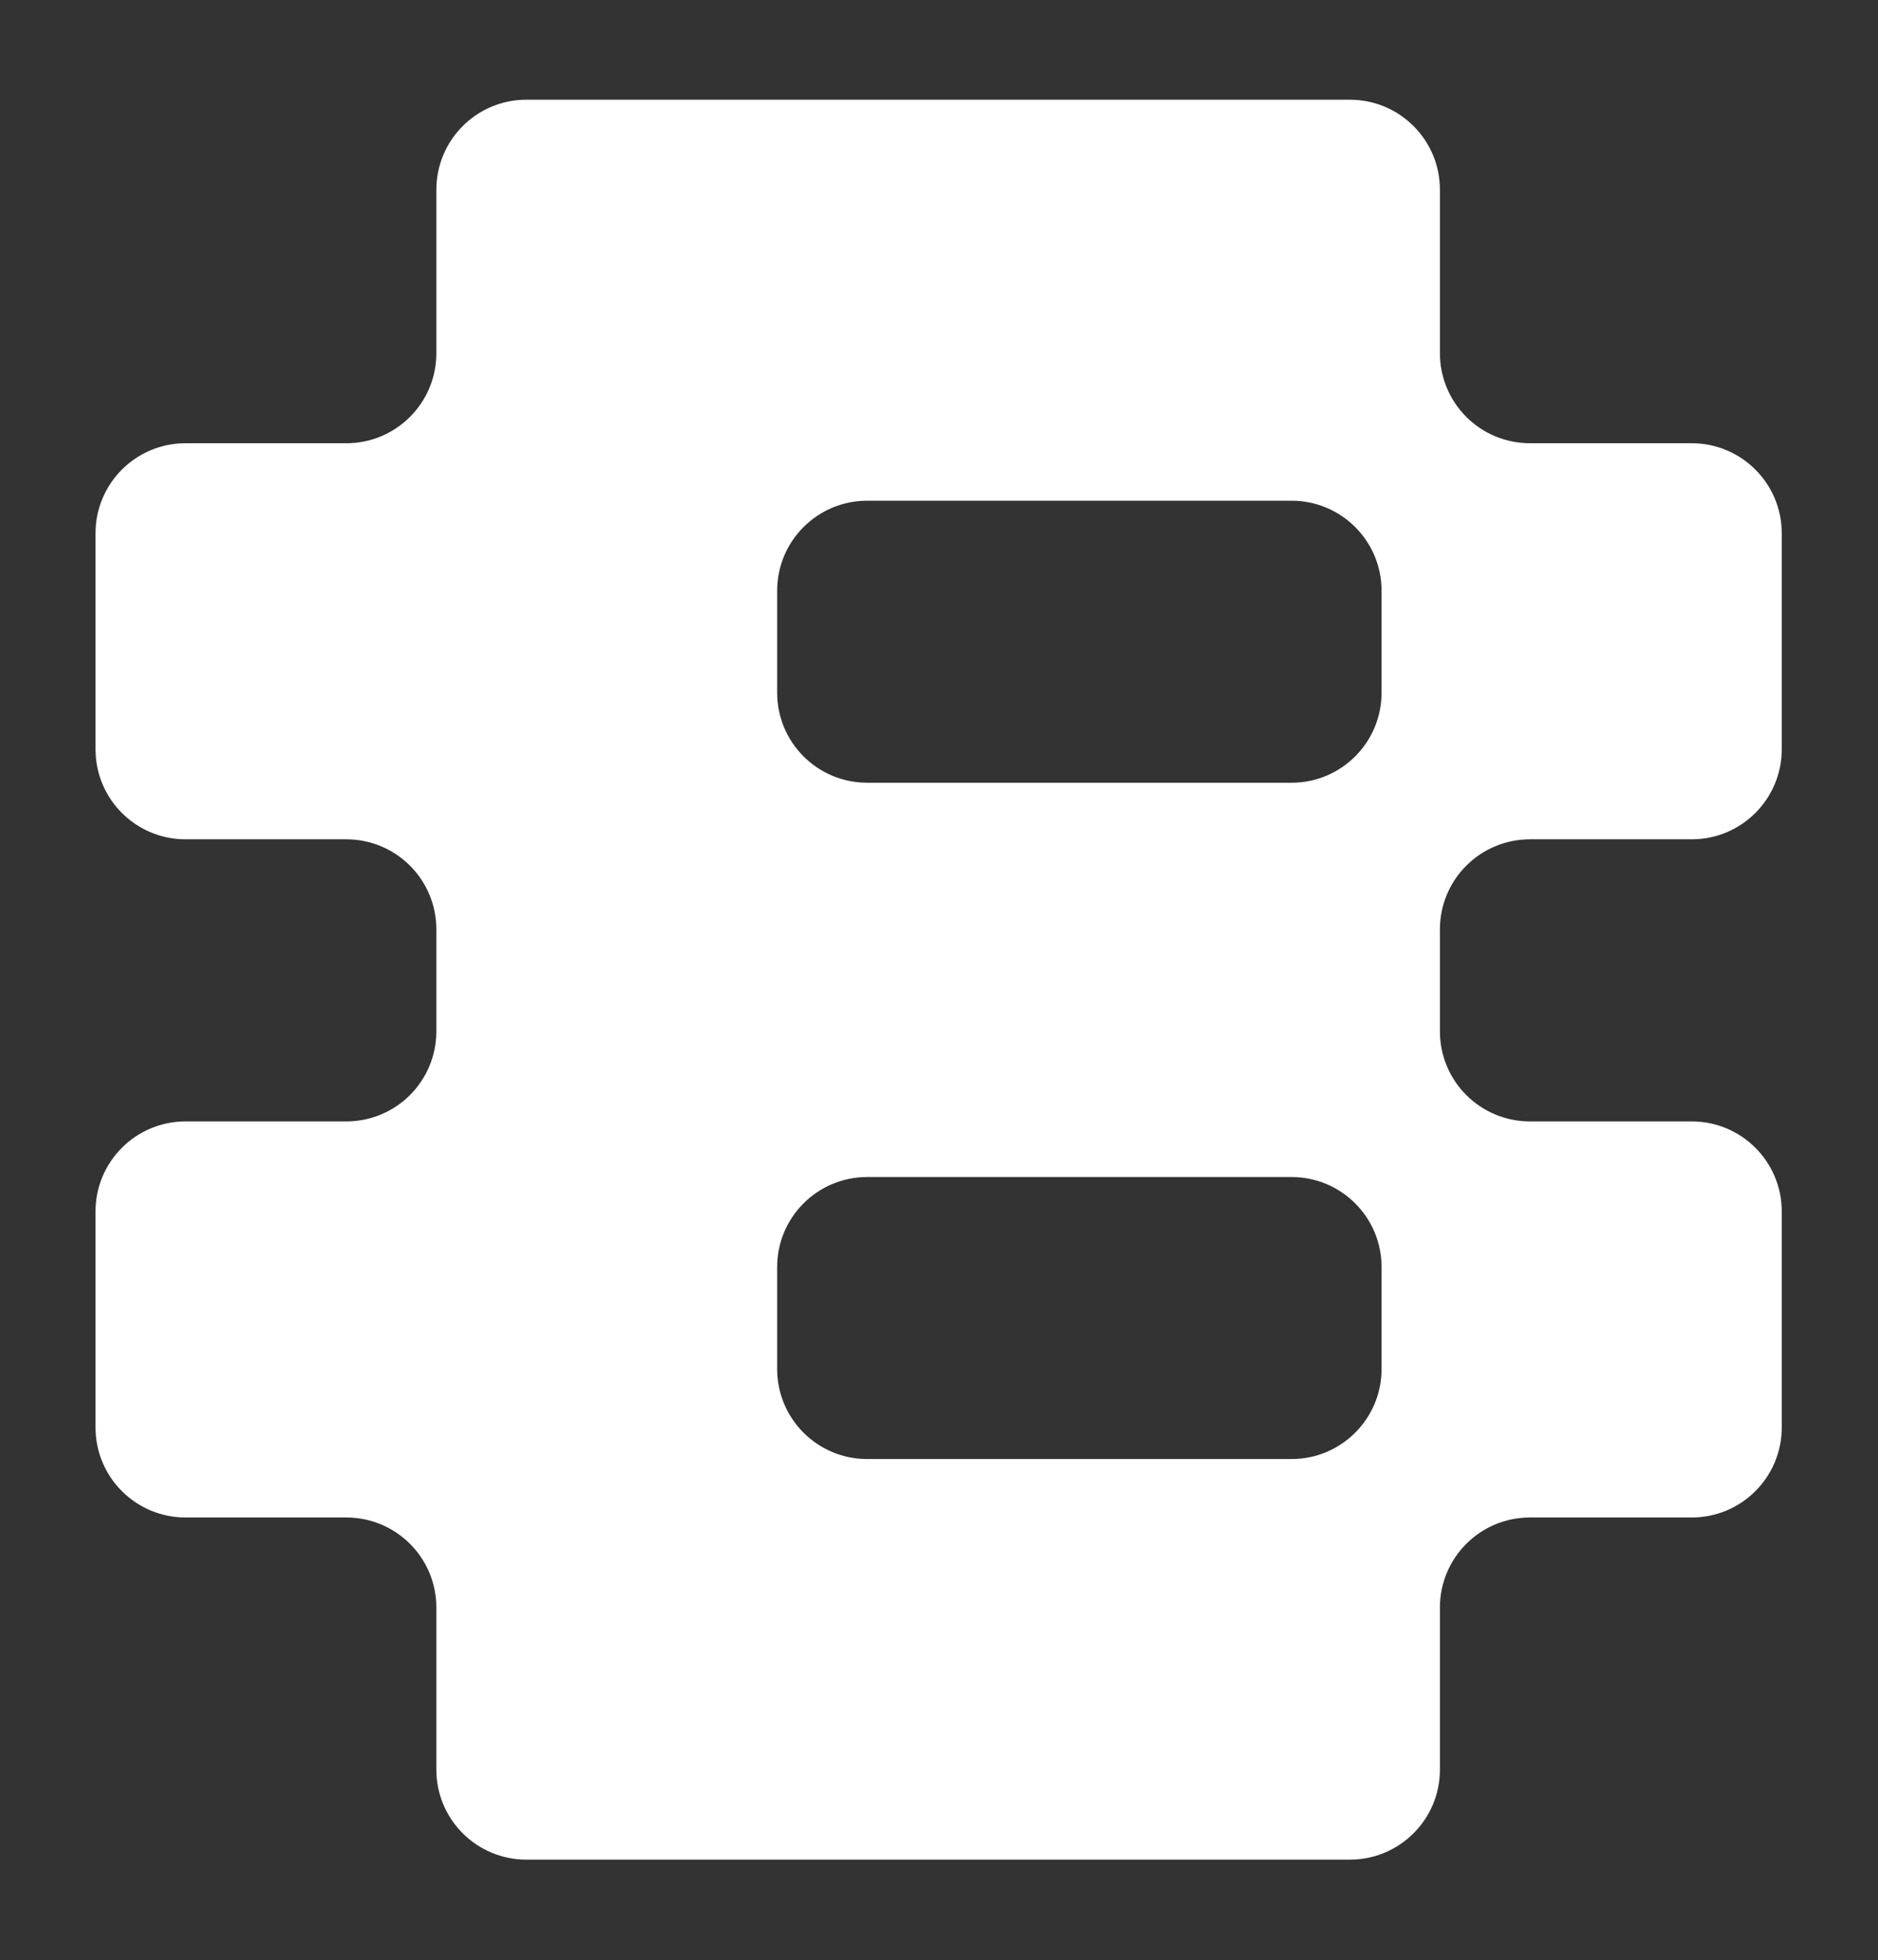 <?xml version="1.0" encoding="UTF-8" standalone="no"?>
<!DOCTYPE svg PUBLIC "-//W3C//DTD SVG 1.1//EN" "http://www.w3.org/Graphics/SVG/1.1/DTD/svg11.dtd">
<svg width="100%" height="100%" viewBox="0 0 3748 3912" version="1.1" xmlns="http://www.w3.org/2000/svg" xmlns:xlink="http://www.w3.org/1999/xlink" xml:space="preserve" xmlns:serif="http://www.serif.com/" style="fillRule:evenodd;clipRule:evenodd;strokeLinejoin:round;stroke-miterlimit:2;">
    <rect x="0" y="0" width="3748" height="3912" fill="#333333" stroke="none"/>
    <g transform="matrix(0.898,0,0,0.898,-442.305,-289.932)">
        <path fill="#FFFFFF" d="M1462.3,2388.06C1462.3,2335.01 1441.23,2284.14 1403.72,2246.64C1366.21,2209.13 1315.34,2188.06 1262.3,2188.06L904.858,2188.06C794.401,2188.06 704.858,2098.51 704.858,1988.06L704.858,1507.87C704.858,1397.41 794.401,1307.87 904.858,1307.87L1262.3,1307.87C1372.76,1307.87 1462.3,1218.33 1462.3,1107.87L1462.3,744.483C1462.3,634.026 1551.84,544.483 1662.3,544.483L3492.66,544.483C3603.12,544.483 3692.66,634.026 3692.66,744.483L3692.66,1107.87C3692.66,1160.91 3713.73,1211.78 3751.24,1249.29C3788.74,1286.8 3839.62,1307.87 3892.66,1307.87L4252.32,1307.87C4362.77,1307.87 4452.32,1397.41 4452.32,1507.87L4452.32,1988.06C4452.32,2098.51 4362.77,2188.06 4252.32,2188.06L3892.66,2188.06C3839.62,2188.06 3788.74,2209.13 3751.24,2246.64C3713.73,2284.14 3692.66,2335.01 3692.66,2388.06L3692.66,2614.99C3692.66,2668.03 3713.73,2718.9 3751.24,2756.41C3788.74,2793.91 3839.62,2814.99 3892.66,2814.99L4252.32,2814.99C4362.77,2814.99 4452.32,2904.53 4452.32,3014.99L4452.32,3495.18C4452.32,3605.63 4362.77,3695.17 4252.32,3695.17L3892.66,3695.17C3782.2,3695.17 3692.66,3784.72 3692.66,3895.17L3692.66,4255.52C3692.66,4365.97 3603.12,4455.52 3492.66,4455.52L1662.3,4455.52C1551.84,4455.52 1462.3,4365.97 1462.3,4255.52L1462.3,3895.17C1462.3,3784.72 1372.76,3695.17 1262.3,3695.17L904.858,3695.17C794.401,3695.17 704.858,3605.63 704.858,3495.18L704.858,3014.99C704.858,2904.53 794.401,2814.99 904.858,2814.99L1262.3,2814.99C1315.34,2814.99 1366.21,2793.91 1403.72,2756.41C1441.23,2718.9 1462.3,2668.03 1462.3,2614.99L1462.3,2388.06ZM3362.97,2938.56L2419.74,2938.56C2309.28,2938.56 2219.74,3028.11 2219.74,3138.56L2219.74,3365.28C2219.74,3475.74 2309.28,3565.28 2419.74,3565.28L3362.97,3565.28C3473.43,3565.28 3562.97,3475.74 3562.97,3365.28L3562.97,3138.56C3562.97,3028.11 3473.43,2938.56 3362.97,2938.56ZM3362.97,1435.6L2419.74,1435.6C2309.28,1435.6 2219.74,1525.14 2219.74,1635.6L2219.74,1862.32C2219.74,1972.77 2309.28,2062.32 2419.74,2062.32L3362.97,2062.32C3473.43,2062.32 3562.97,1972.77 3562.97,1862.32L3562.97,1635.6C3562.97,1525.14 3473.43,1435.6 3362.97,1435.6Z"/>
    </g>
</svg>
